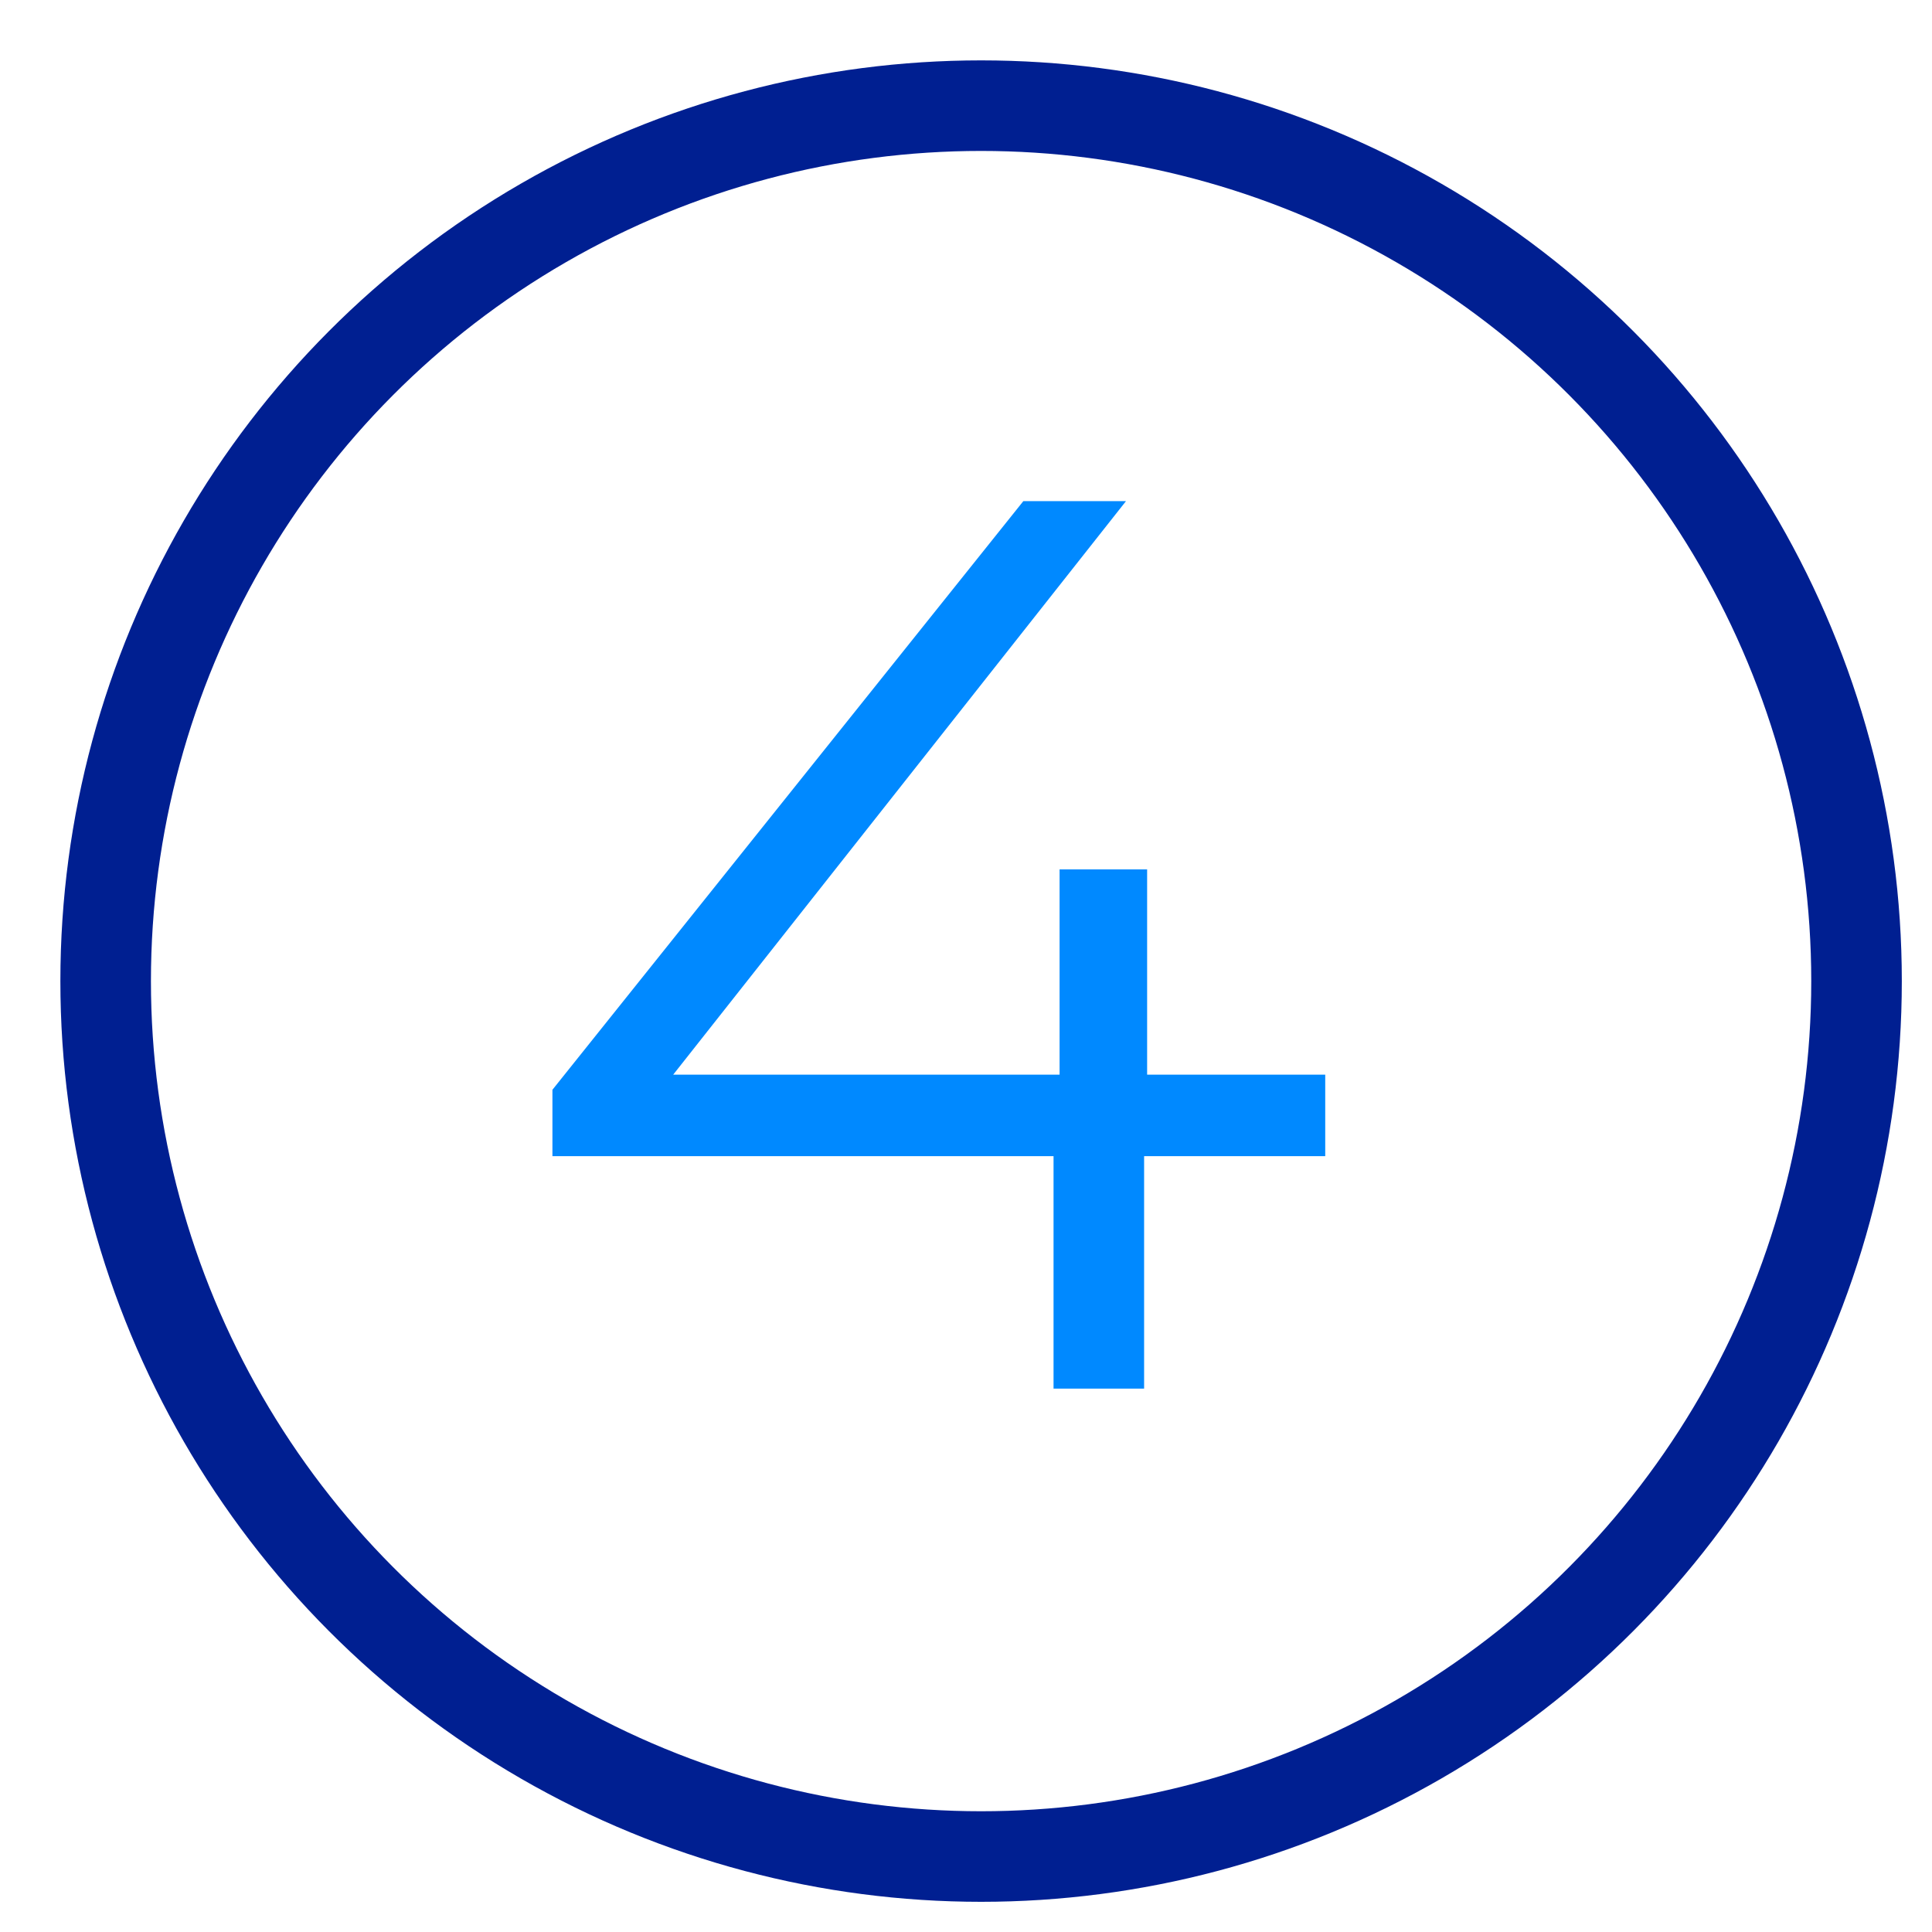 <?xml version="1.0" encoding="UTF-8"?>
<svg id="Layer_1" data-name="Layer 1" xmlns="http://www.w3.org/2000/svg" version="1.1" viewBox="0 0 64 64">
  <defs>
    <style>
      .cls-1 {
        fill: #0089ff;
        stroke-width: 0px;
      }

      .cls-2 {
        fill: none;
        stroke: #001f91;
        stroke-linecap: square;
        stroke-miterlimit: 10;
        stroke-width: 3px;
      }
    </style>
  </defs>
  <circle class="cls-2" cx="32.5" cy="32.5" r="29"/>
  <path class="cls-1" d="M43.8,38.3h-5.9v7.7h-3v-7.7h-16.6v-2.2l15.6-19.5h3.4l-15,19h12.8v-6.8h2.9v6.8h5.9v2.7Z"/>
</svg>